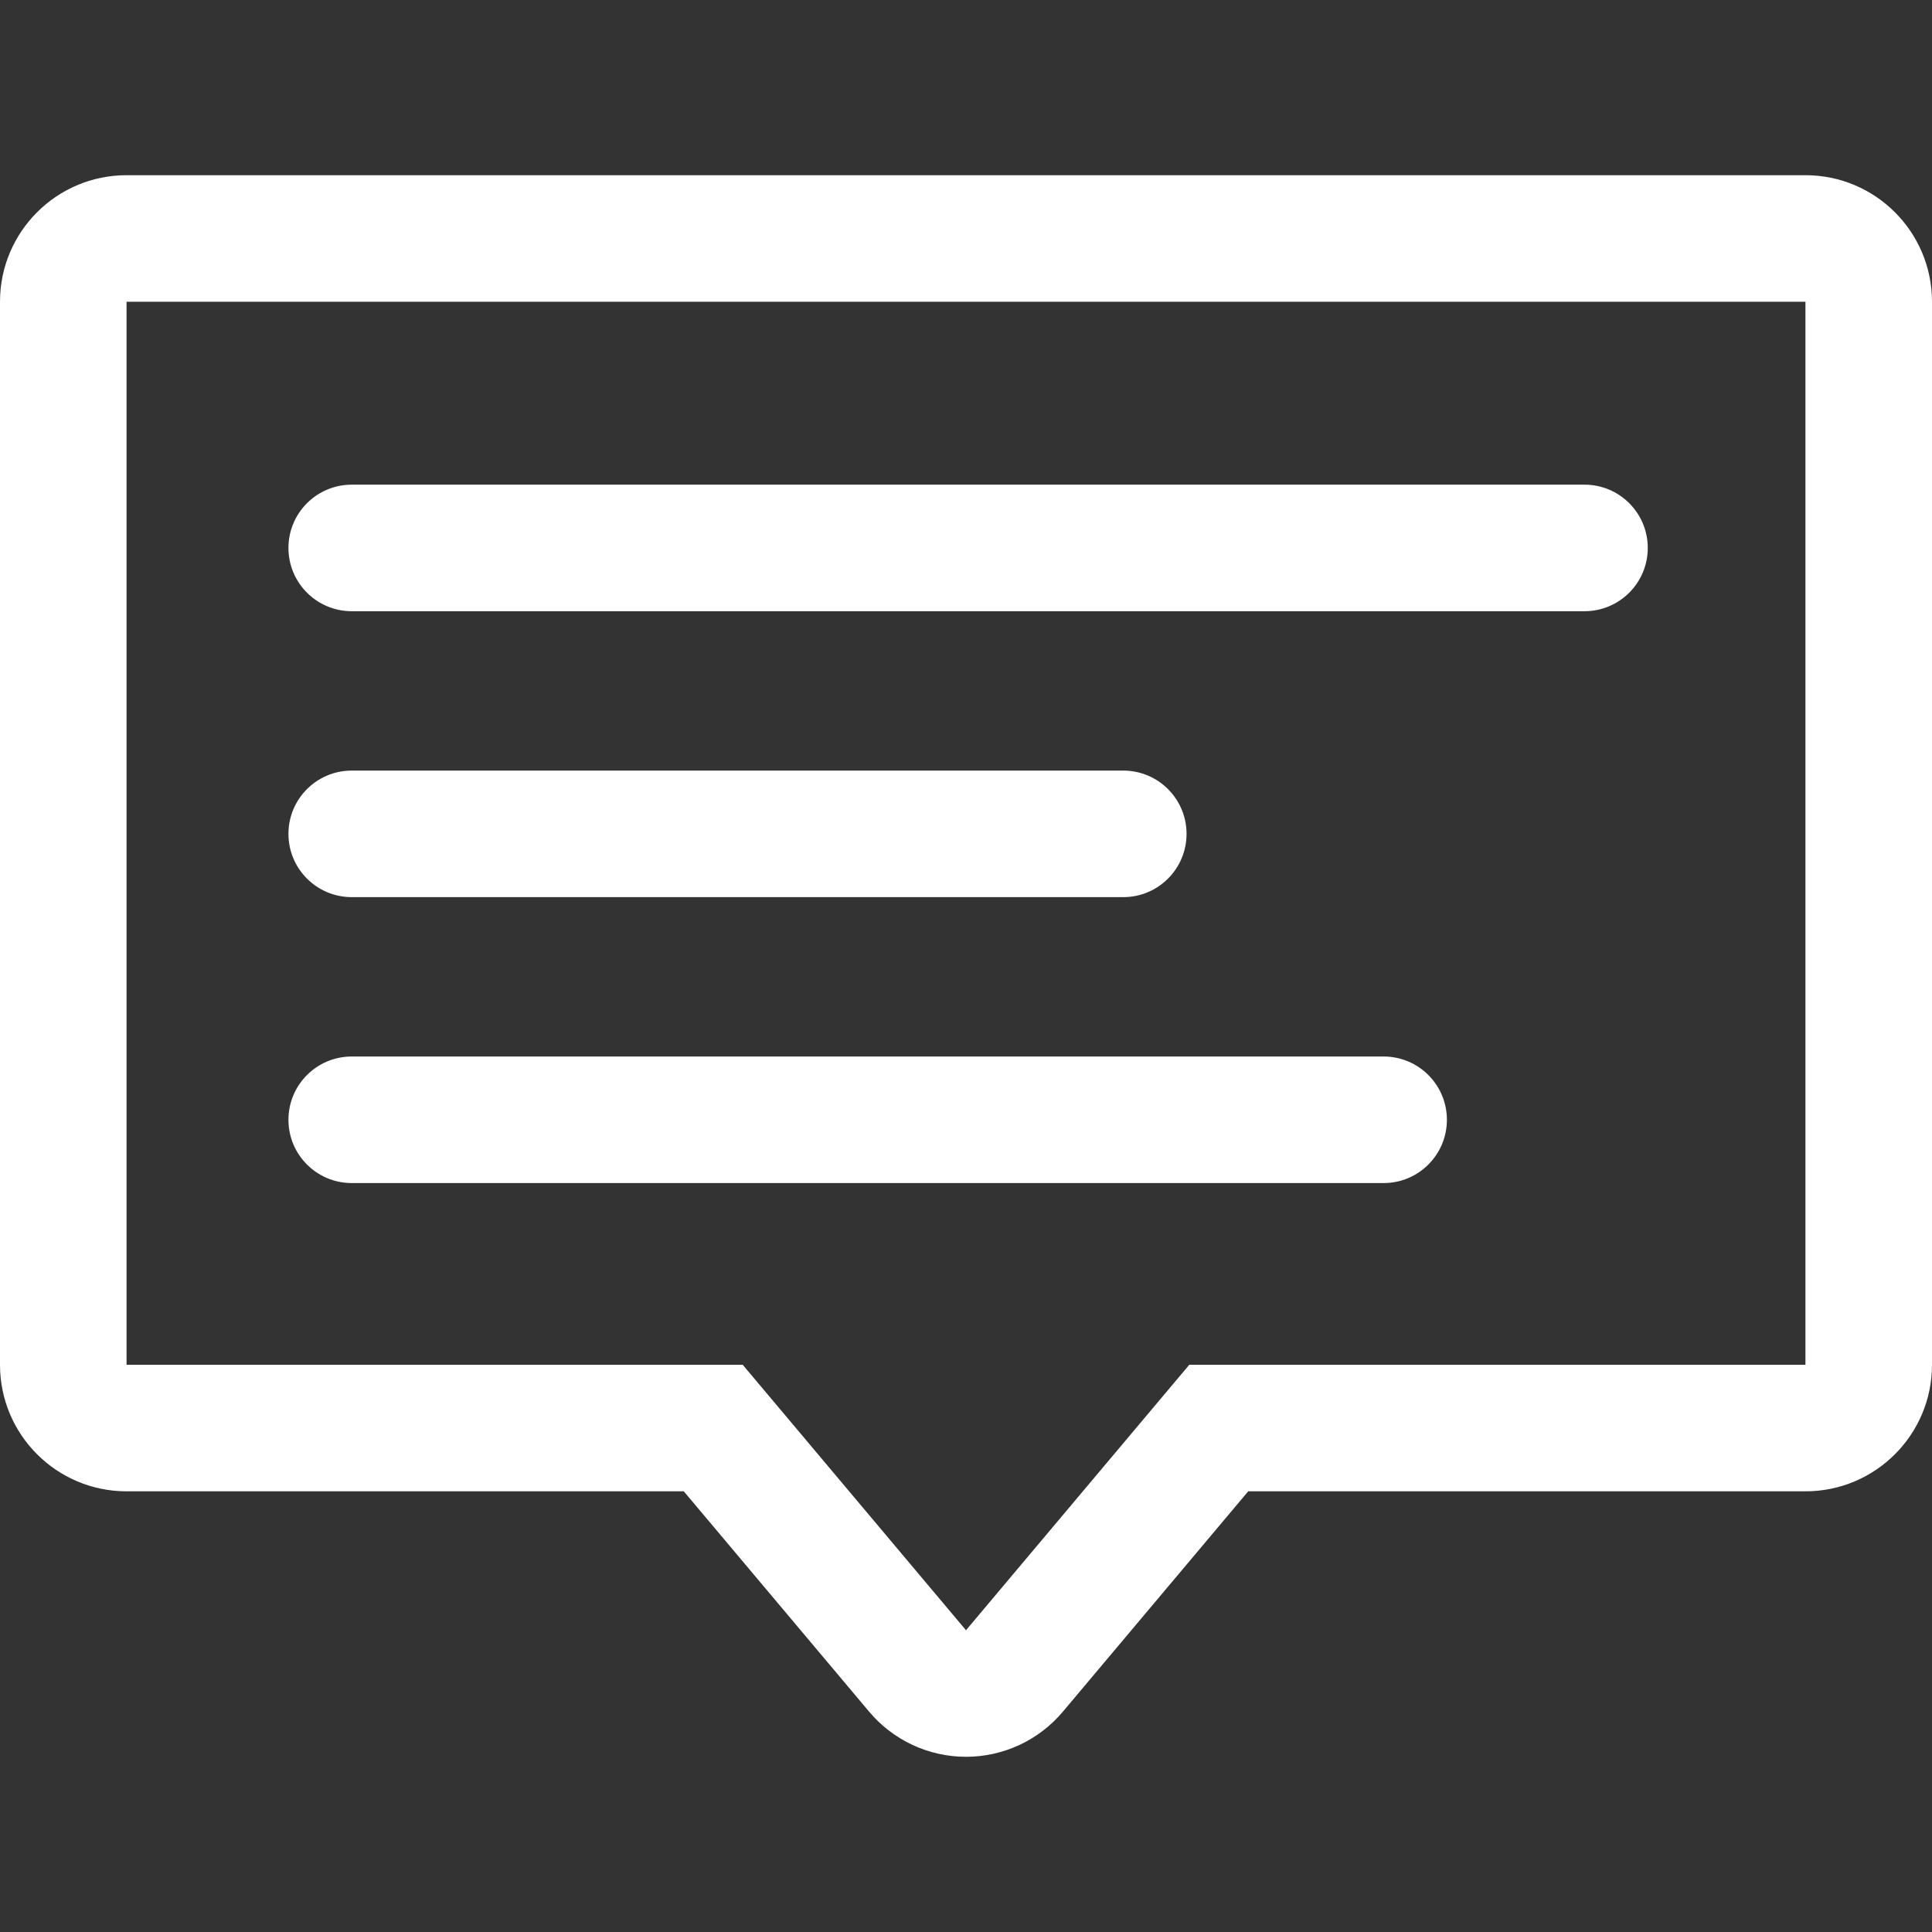 <?xml version="1.0" encoding="iso-8859-1"?>
<!-- Generator: Adobe Illustrator 19.0.0, SVG Export Plug-In . SVG Version: 6.00 Build 0)  -->
<svg version="1.1" fill="#fff" id="Layer_1" xmlns="http://www.w3.org/2000/svg" xmlns:xlink="http://www.w3.org/1999/xlink" x="0px" y="0px"
	 viewBox="0 0 458 458" style="enable-background:new 0 0 458 458;" xml:space="preserve">
<rect x="0" y="0" width="458" height="458" fill="#333333" stroke="none"/>
<g>
	<g>
		<g>
			<path d="M428,41.533H30c-16.568,0-30,13.431-30,30v252c0,16.568,13.432,30,30,30h132.1l43.942,52.243
				c5.7,6.777,14.103,10.69,22.959,10.69c8.856,0,17.259-3.912,22.959-10.69l43.942-52.243H428c16.569,0,30-13.432,30-30v-252
				C458,54.965,444.569,41.533,428,41.533z M428,323.533H281.932L229,386.465l-52.932-62.932H30v-252h398V323.533z"/>
			<path d="M83.379,144.895h292.242c8.284,0,15-6.716,15-15s-6.716-15-15-15H83.379c-8.284,0-15,6.716-15,15
				S75.095,144.895,83.379,144.895z"/>
			<path d="M83.379,212.675h182.904c8.284,0,15-6.716,15-15s-6.716-15-15-15H83.379c-8.284,0-15,6.716-15,15
				S75.095,212.675,83.379,212.675z"/>
			<path d="M83.379,280.456h244.623c8.284,0,15-6.716,15-15s-6.716-15-15-15H83.379c-8.284,0-15,6.716-15,15
				S75.095,280.456,83.379,280.456z"/>
		</g>
	</g>
</g>
<g>
</g>
<g>
</g>
<g>
</g>
<g>
</g>
<g>
</g>
<g>
</g>
<g>
</g>
<g>
</g>
<g>
</g>
<g>
</g>
<g>
</g>
<g>
</g>
<g>
</g>
<g>
</g>
<g>
</g>
</svg>
